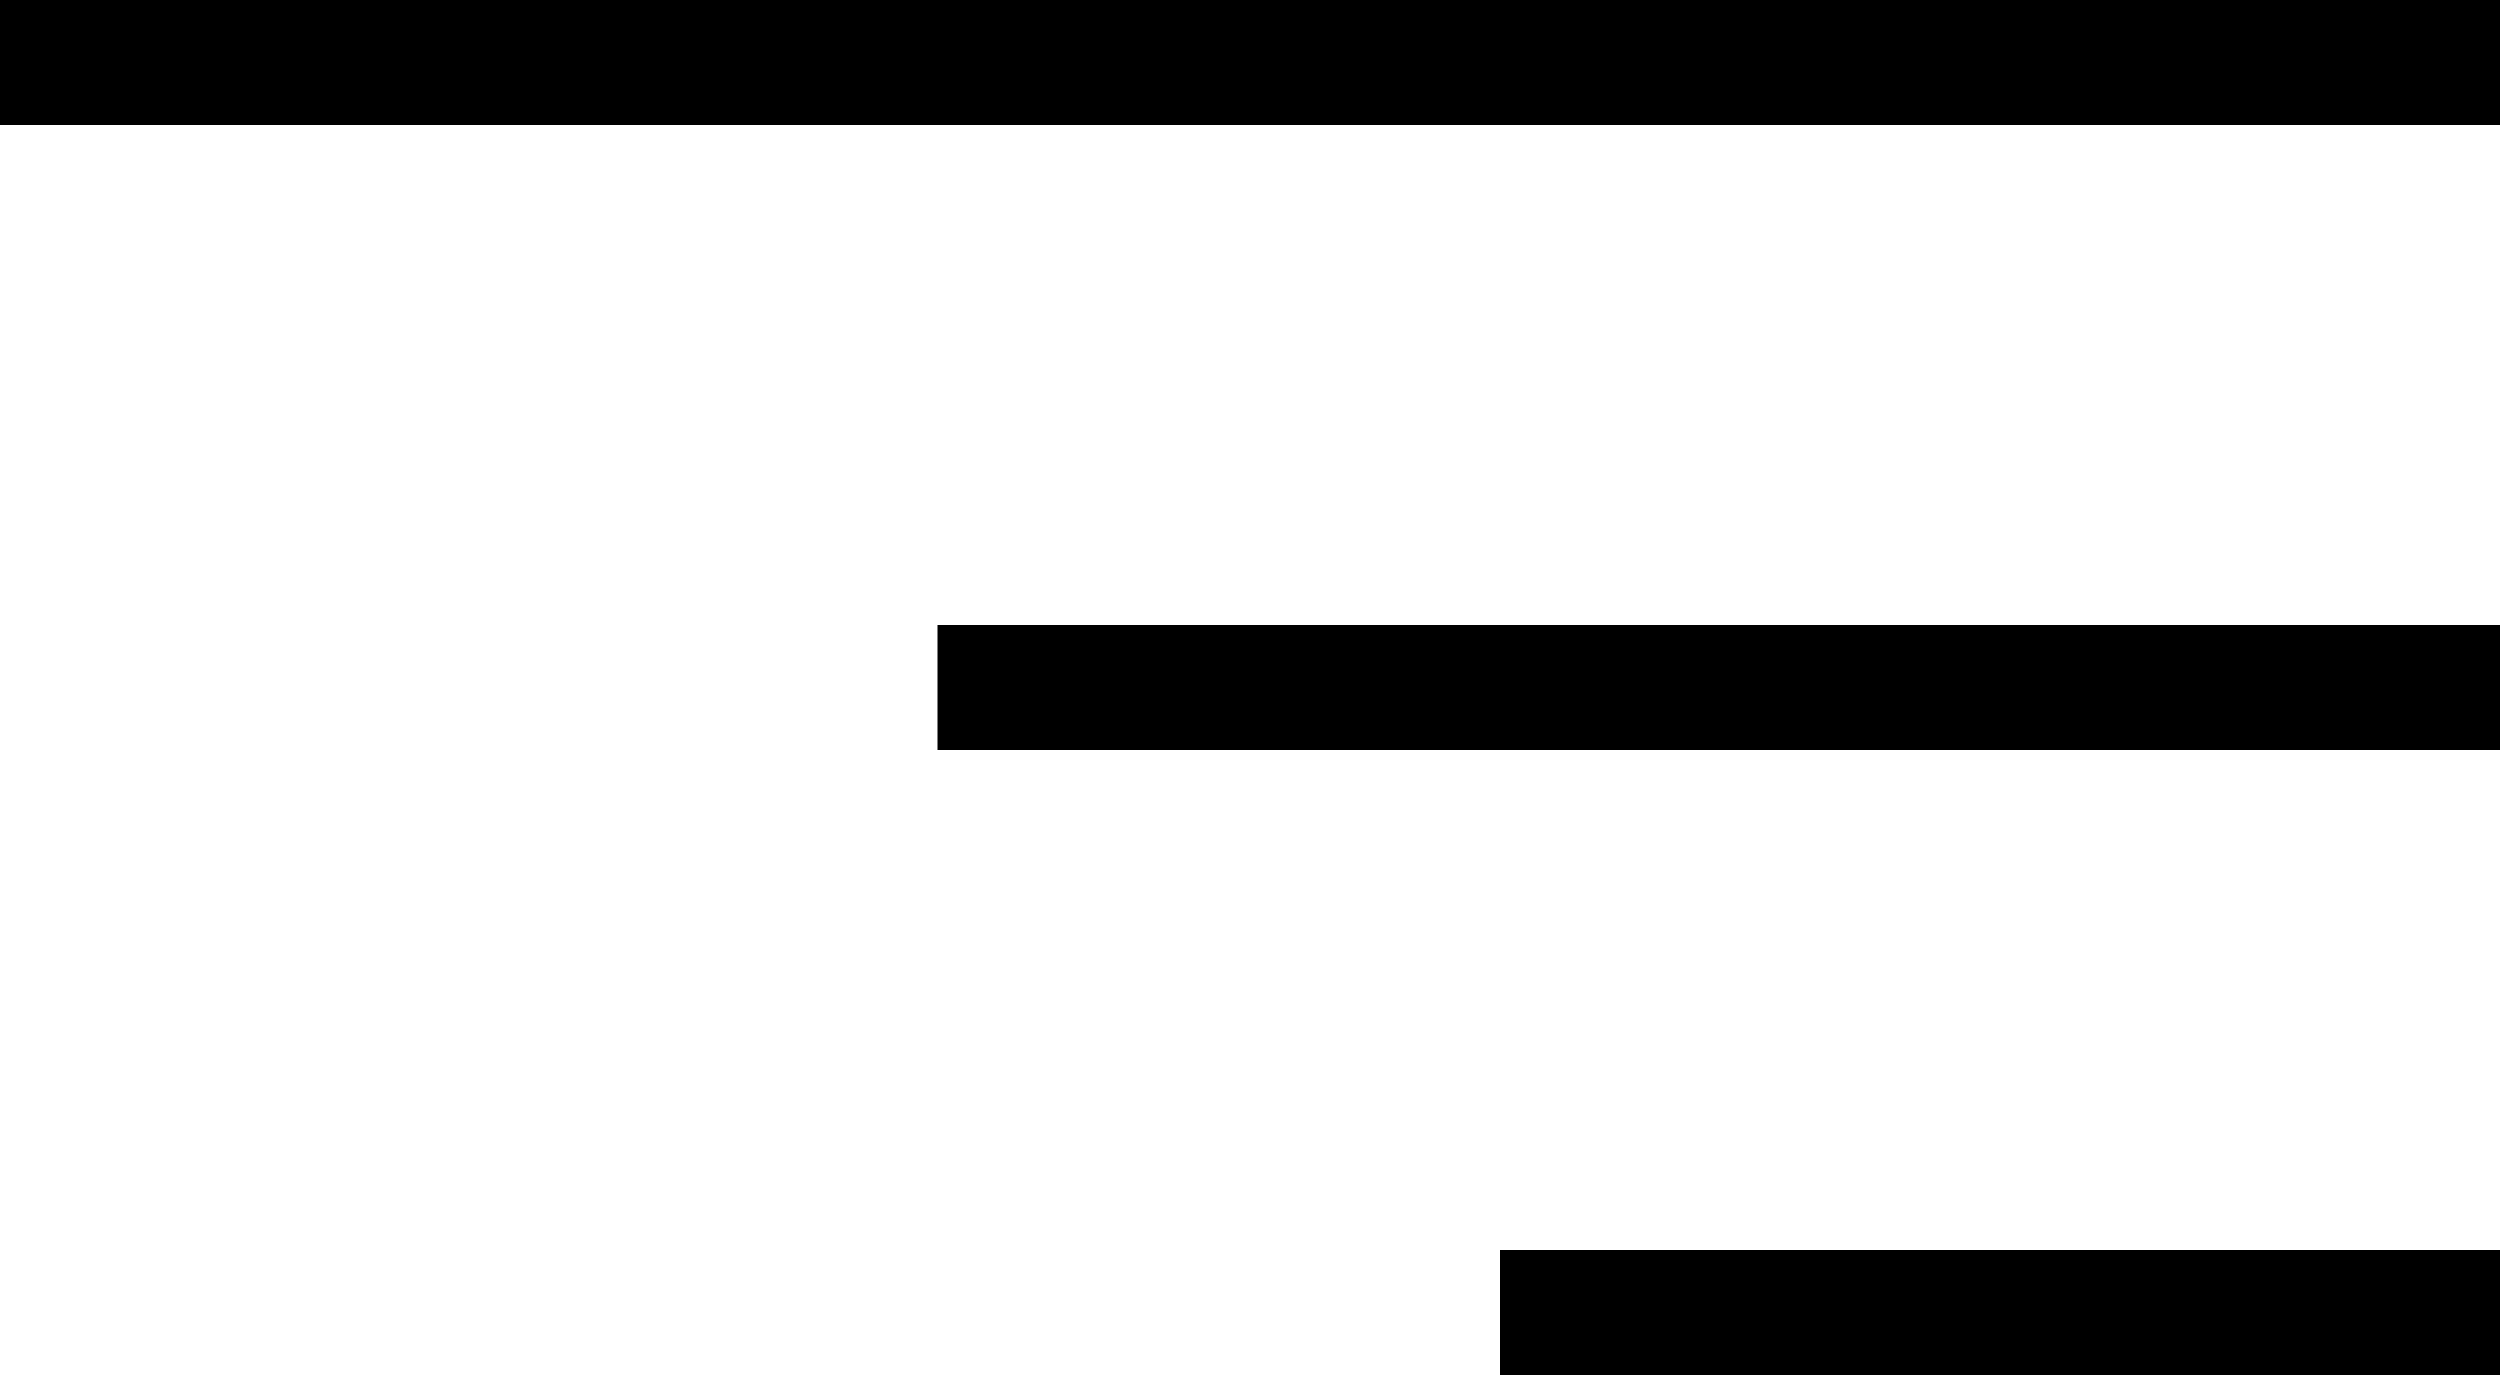 <?xml version="1.0" encoding="UTF-8"?> <svg xmlns="http://www.w3.org/2000/svg" width="40" height="22" viewBox="0 0 40 22" fill="none"><rect width="40" height="2" fill="black"></rect><rect x="15" y="10" width="25" height="2" fill="black"></rect><rect x="24" y="20" width="16" height="2" fill="black"></rect></svg> 